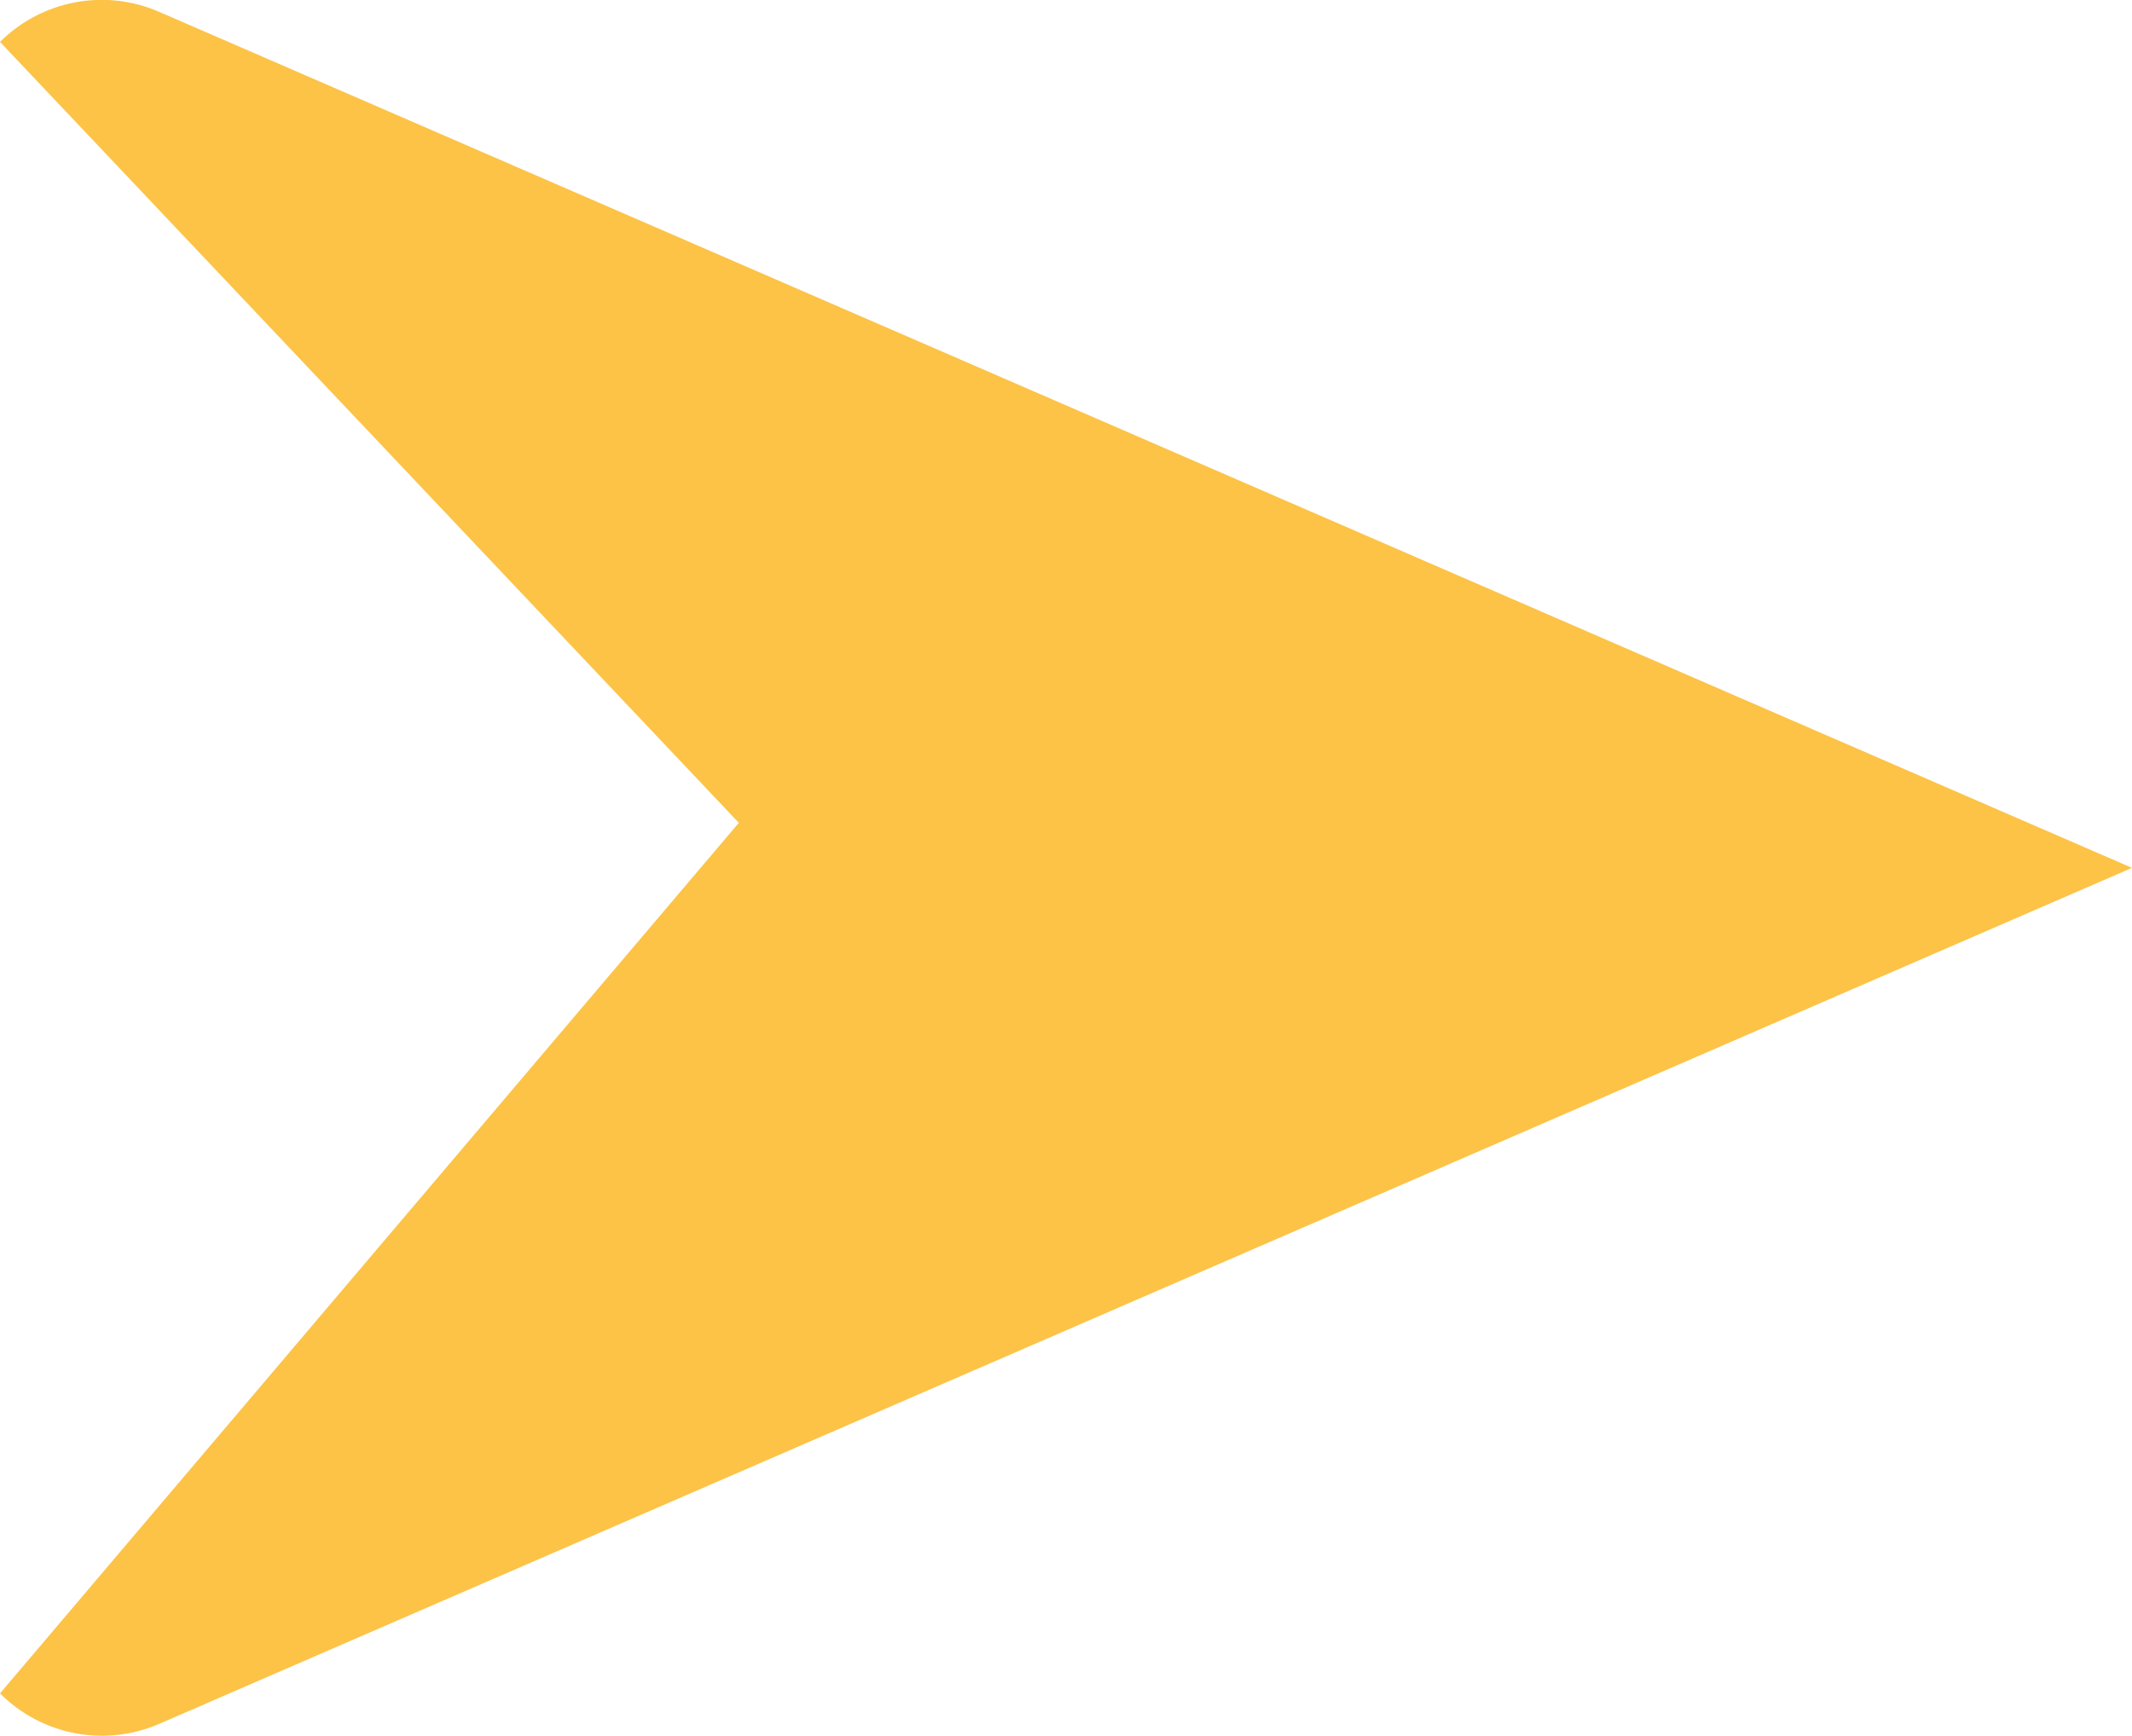 <svg xmlns="http://www.w3.org/2000/svg" width="20.347" height="16.568" xmlns:v="https://vecta.io/nano"><path d="M20.347 8.284L1.523 16.453C1.004 16.68.4 16.565 0 16.164l7.051-8.31L0 .4C.401.001 1.005-.113 1.523.115z" fill="#fcc347"/></svg>